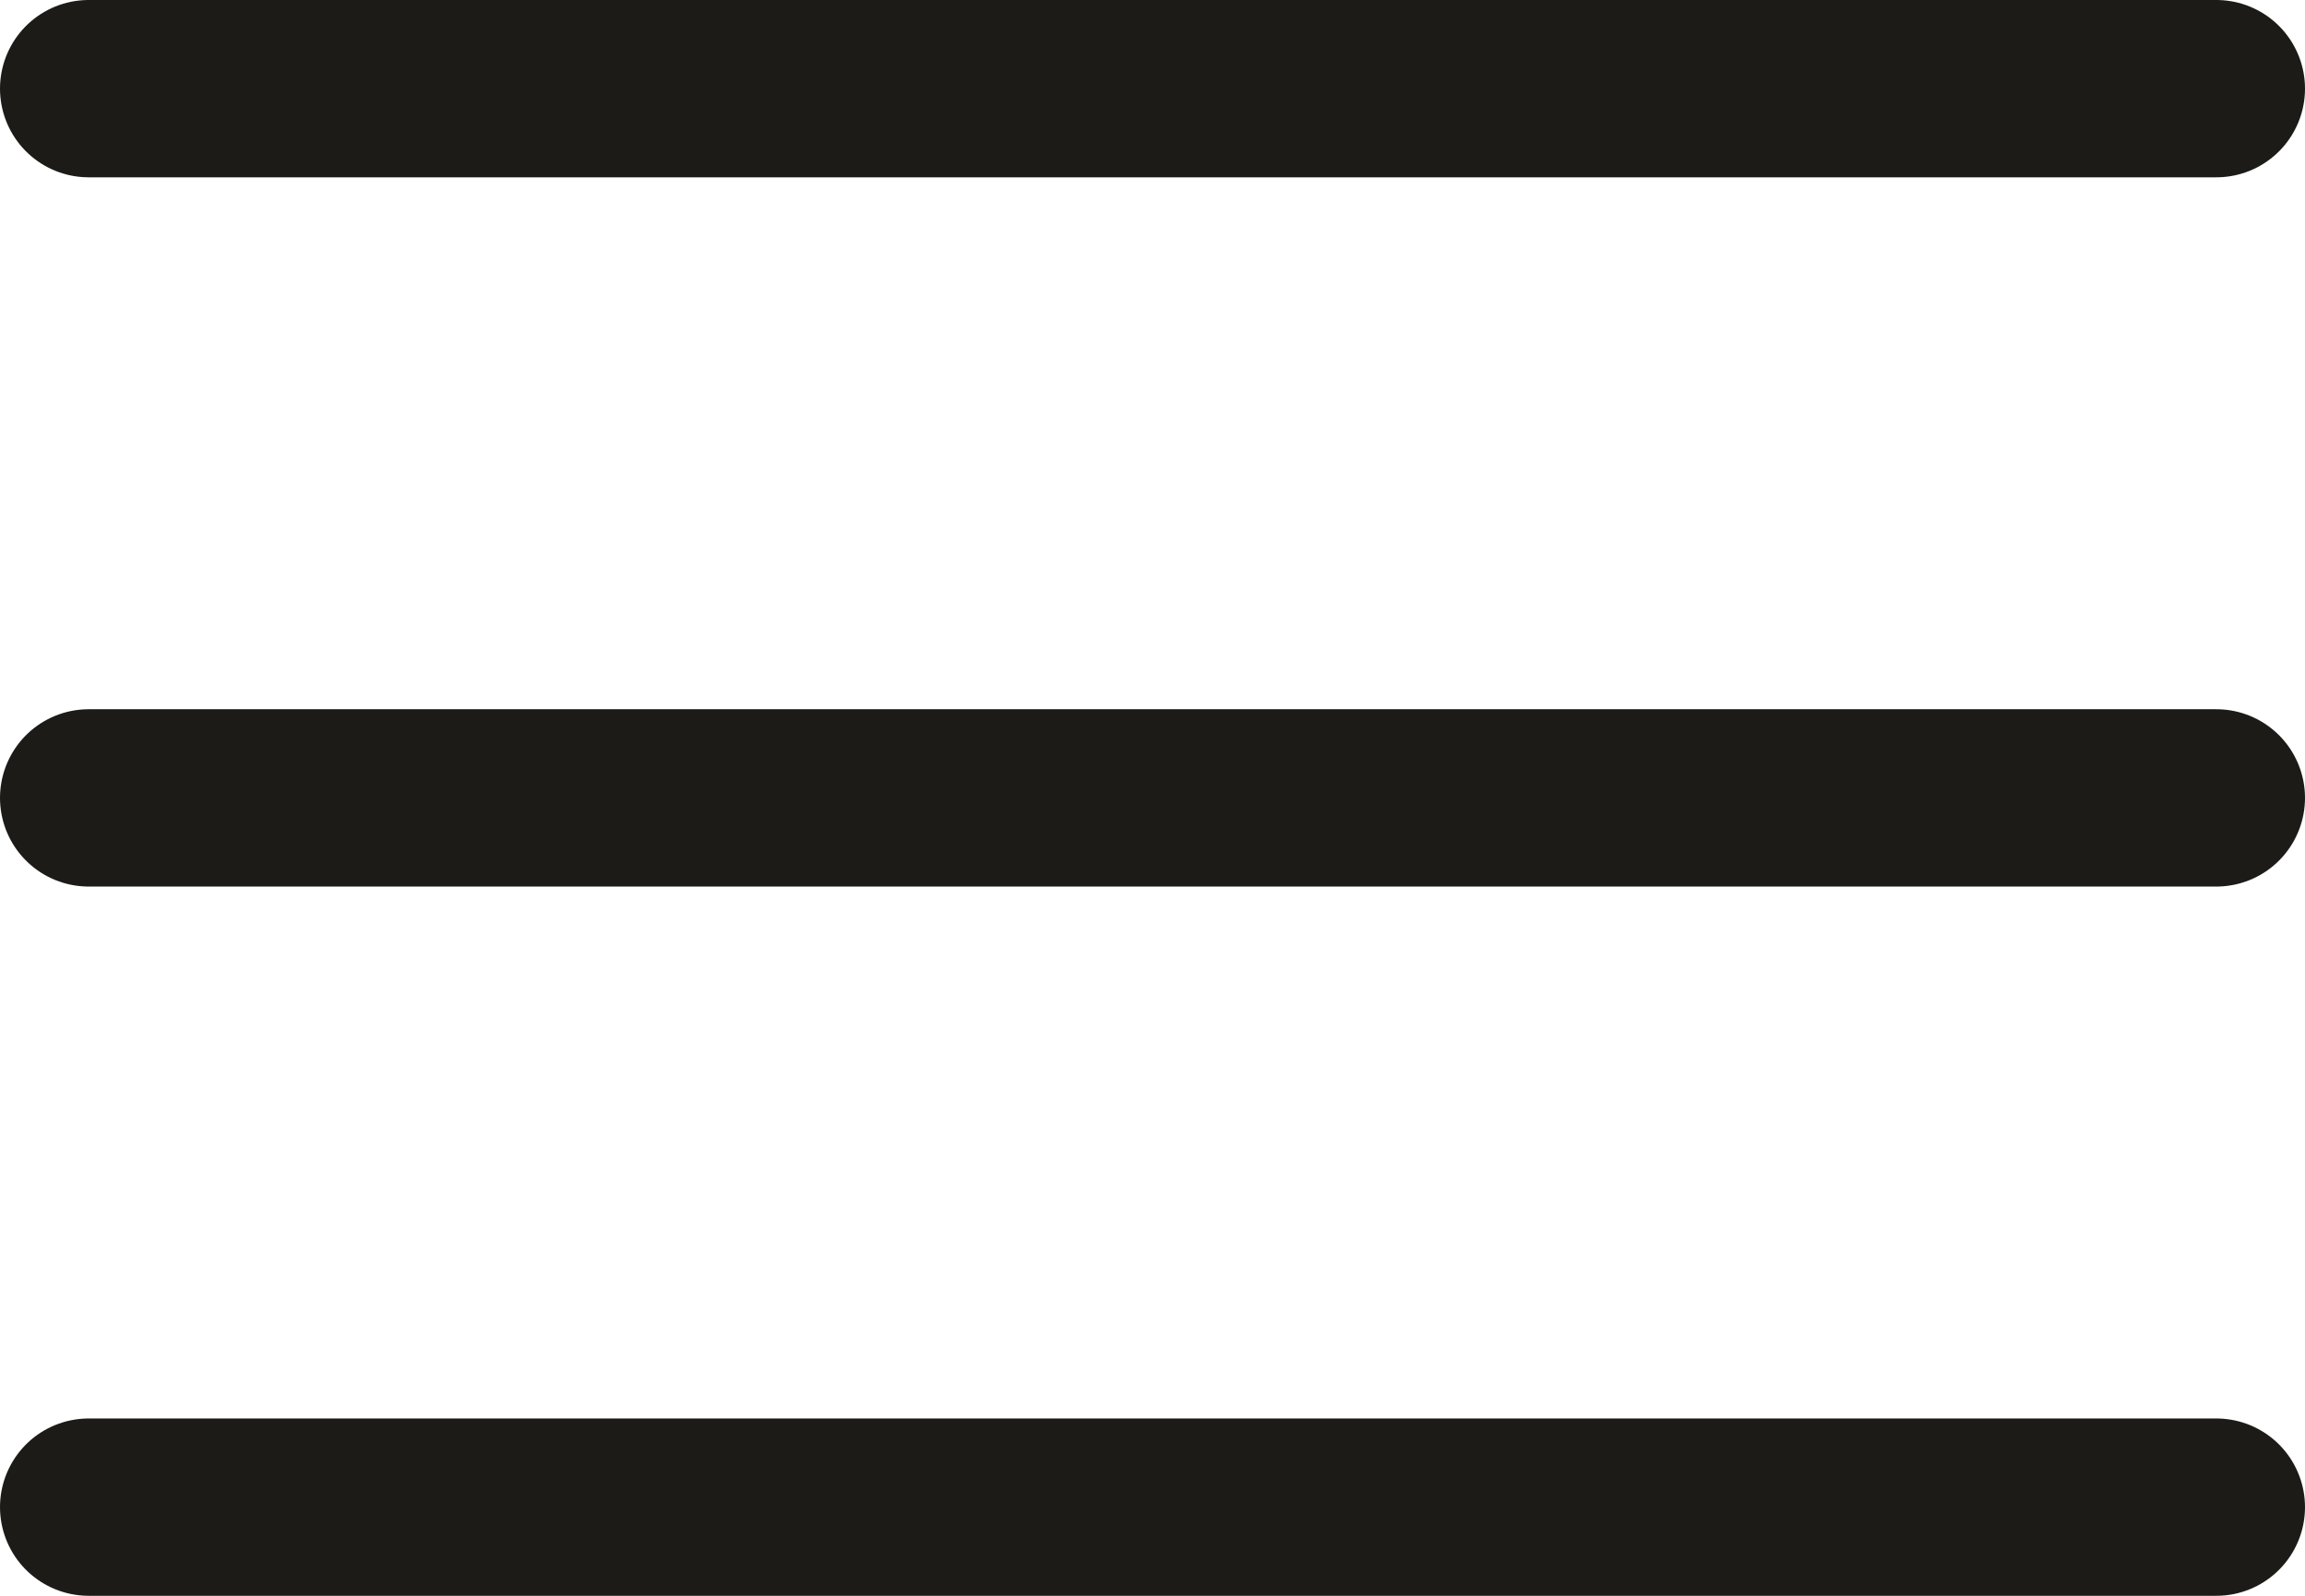 <svg width="26" height="18" viewBox="0 0 26 18" fill="none" xmlns="http://www.w3.org/2000/svg">
<path d="M1 1H25" stroke="#1C1B17" stroke-width="2" stroke-linecap="round"/>
<path d="M1 9H25" stroke="#1C1B17" stroke-width="2" stroke-linecap="round"/>
<path d="M1 17H25" stroke="#1C1B17" stroke-width="2" stroke-linecap="round"/>
</svg>
